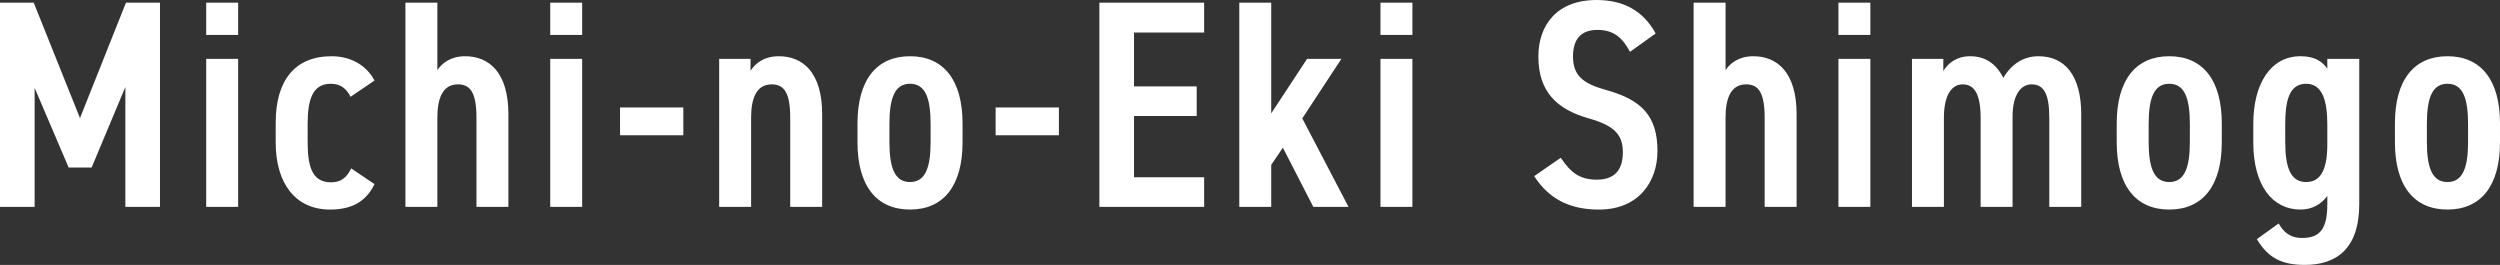 <svg xmlns="http://www.w3.org/2000/svg" width="302" height="32"><rect width="100%" height="100%" fill="#333333" stroke="none"/><path d="M9.663 14.266L15.216.322h4.11v24.67h-4.183v-14.48l-4.074 9.725H8.293l-4.11-9.618v14.373H0V.322h4.074l5.588 13.944zM24.91.322h3.858v3.897H24.91V.322zm0 6.793h3.858v17.877H24.91V7.115zm20.329 15.124c-1.01 2.109-2.74 3.075-5.372 3.075-4.218 0-6.562-3.218-6.562-8.081v-2.431c0-5.149 2.379-8.009 6.742-8.009 2.271 0 4.183 1.037 5.192 2.932l-2.885 1.966c-.505-.965-1.189-1.573-2.379-1.573-2.164 0-2.812 1.788-2.812 4.863v2.073c0 2.789.396 4.97 2.812 4.97 1.153 0 1.874-.501 2.451-1.681l2.812 1.895zM48.976.322h3.858v8.152c.541-.823 1.587-1.681 3.353-1.681 2.812 0 5.228 1.859 5.228 7.008v11.191h-3.858V14.23c0-3.003-.722-4.04-2.236-4.04-1.803 0-2.488 1.609-2.488 4.005v10.798h-3.858V.322zm17.492 0h3.858v3.897h-3.858V.322zm0 6.793h3.858v17.877h-3.858V7.115zm8.433 5.864h7.645v3.361h-7.645v-3.361zm11.976-5.864h3.786v1.431c.613-.93 1.659-1.752 3.426-1.752 2.812 0 5.228 1.859 5.228 7.008v11.191h-3.858V14.231c0-3.003-.722-4.04-2.236-4.04-1.803 0-2.488 1.609-2.488 4.005v10.798h-3.858V7.115zm23.053-.322c4.038 0 6.346 2.86 6.346 8.117v2.288c0 5.255-2.308 8.116-6.346 8.116s-6.346-2.861-6.346-8.116V14.91c0-5.256 2.308-8.117 6.346-8.117zm0 3.326c-1.875 0-2.488 1.788-2.488 4.863v2.145c0 3.075.612 4.863 2.488 4.863s2.488-1.788 2.488-4.863v-2.145c0-3.075-.612-4.863-2.488-4.863zm10.342 2.86h7.645v3.361h-7.645v-3.361zM145.461.322v3.611h-8.472v6.507h7.571v3.575h-7.571v7.401h8.472v3.575h-12.655V.322h12.655zm16.577 6.793l-4.724 7.187 5.589 10.69h-4.255l-3.677-7.151-1.407 2.074v5.077h-3.858V.322h3.858v13.372l4.327-6.579h4.147zM166.76.322h3.858v3.897h-3.858V.322zm0 6.793h3.858v17.877h-3.858V7.115zm30.144-.857c-.901-1.681-1.947-2.646-3.929-2.646-2.02 0-2.957 1.144-2.957 3.218 0 2.36 1.298 3.289 4.002 4.04 4.255 1.18 6.202 3.11 6.202 7.365 0 3.683-2.235 7.08-7.067 7.08-3.533 0-6.058-1.287-7.825-4.041l3.209-2.217c1.189 1.752 2.235 2.646 4.363 2.646 2.415 0 3.137-1.502 3.137-3.289 0-1.967-.793-3.182-4.11-4.112-3.93-1.108-6.094-3.289-6.094-7.472 0-3.719 2.164-6.829 7.031-6.829 3.245 0 5.625 1.287 7.139 4.041l-3.101 2.217zM204.59.322h3.858v8.152c.541-.823 1.587-1.681 3.353-1.681 2.812 0 5.228 1.859 5.228 7.008v11.191h-3.858V14.23c0-3.003-.722-4.04-2.236-4.04-1.803 0-2.488 1.609-2.488 4.005v10.798h-3.858V.322zm17.492 0h3.858v3.897h-3.858V.322zm0 6.793h3.858v17.877h-3.858V7.115zm8.885 0h3.786v1.466c.577-.966 1.623-1.788 3.246-1.788 1.803 0 3.137.894 4.002 2.61.973-1.644 2.416-2.61 4.255-2.61 3.208 0 5.156 2.36 5.156 7.008v11.191h-3.858V14.23c0-2.931-.686-4.04-2.128-4.04-1.407 0-2.308 1.43-2.308 3.862v10.941h-3.858V14.231c0-3.039-.866-4.04-2.164-4.04-1.442 0-2.271 1.502-2.271 4.005v10.798h-3.858V7.115zm31.079-.322c4.038 0 6.346 2.86 6.346 8.117v2.288c0 5.255-2.308 8.116-6.346 8.116s-6.346-2.861-6.346-8.116V14.91c0-5.256 2.308-8.117 6.346-8.117zm0 3.326c-1.875 0-2.488 1.788-2.488 4.863v2.145c0 3.075.612 4.863 2.488 4.863s2.488-1.788 2.488-4.863v-2.145c0-3.075-.612-4.863-2.488-4.863zm19.094 13.55c-.757 1.037-1.875 1.645-3.246 1.645-3.353 0-5.696-2.861-5.696-8.116v-2.253c0-4.755 2.055-8.152 5.696-8.152 1.623 0 2.56.536 3.246 1.502v-1.18h3.858v17.52c0 5.506-2.849 7.365-6.563 7.365-2.776 0-4.434-.822-5.805-3.11l2.632-1.895c.576 1.001 1.333 1.752 2.849 1.752 2.235 0 3.029-1.215 3.029-4.111v-.966zm-5.084-8.616v2.074c0 3.111.649 4.863 2.524 4.863 1.839 0 2.56-1.645 2.56-4.576v-2.36c0-2.789-.541-4.934-2.56-4.934-2.091 0-2.524 2.145-2.524 4.934zm19.598-8.26c4.038 0 6.346 2.86 6.346 8.117v2.288c0 5.255-2.308 8.116-6.346 8.116s-6.346-2.861-6.346-8.116V14.91c0-5.256 2.308-8.117 6.346-8.117zm0 3.326c-1.875 0-2.488 1.788-2.488 4.863v2.145c0 3.075.612 4.863 2.488 4.863s2.488-1.788 2.488-4.863v-2.145c0-3.075-.612-4.863-2.488-4.863z" fill="#fff"/></svg>